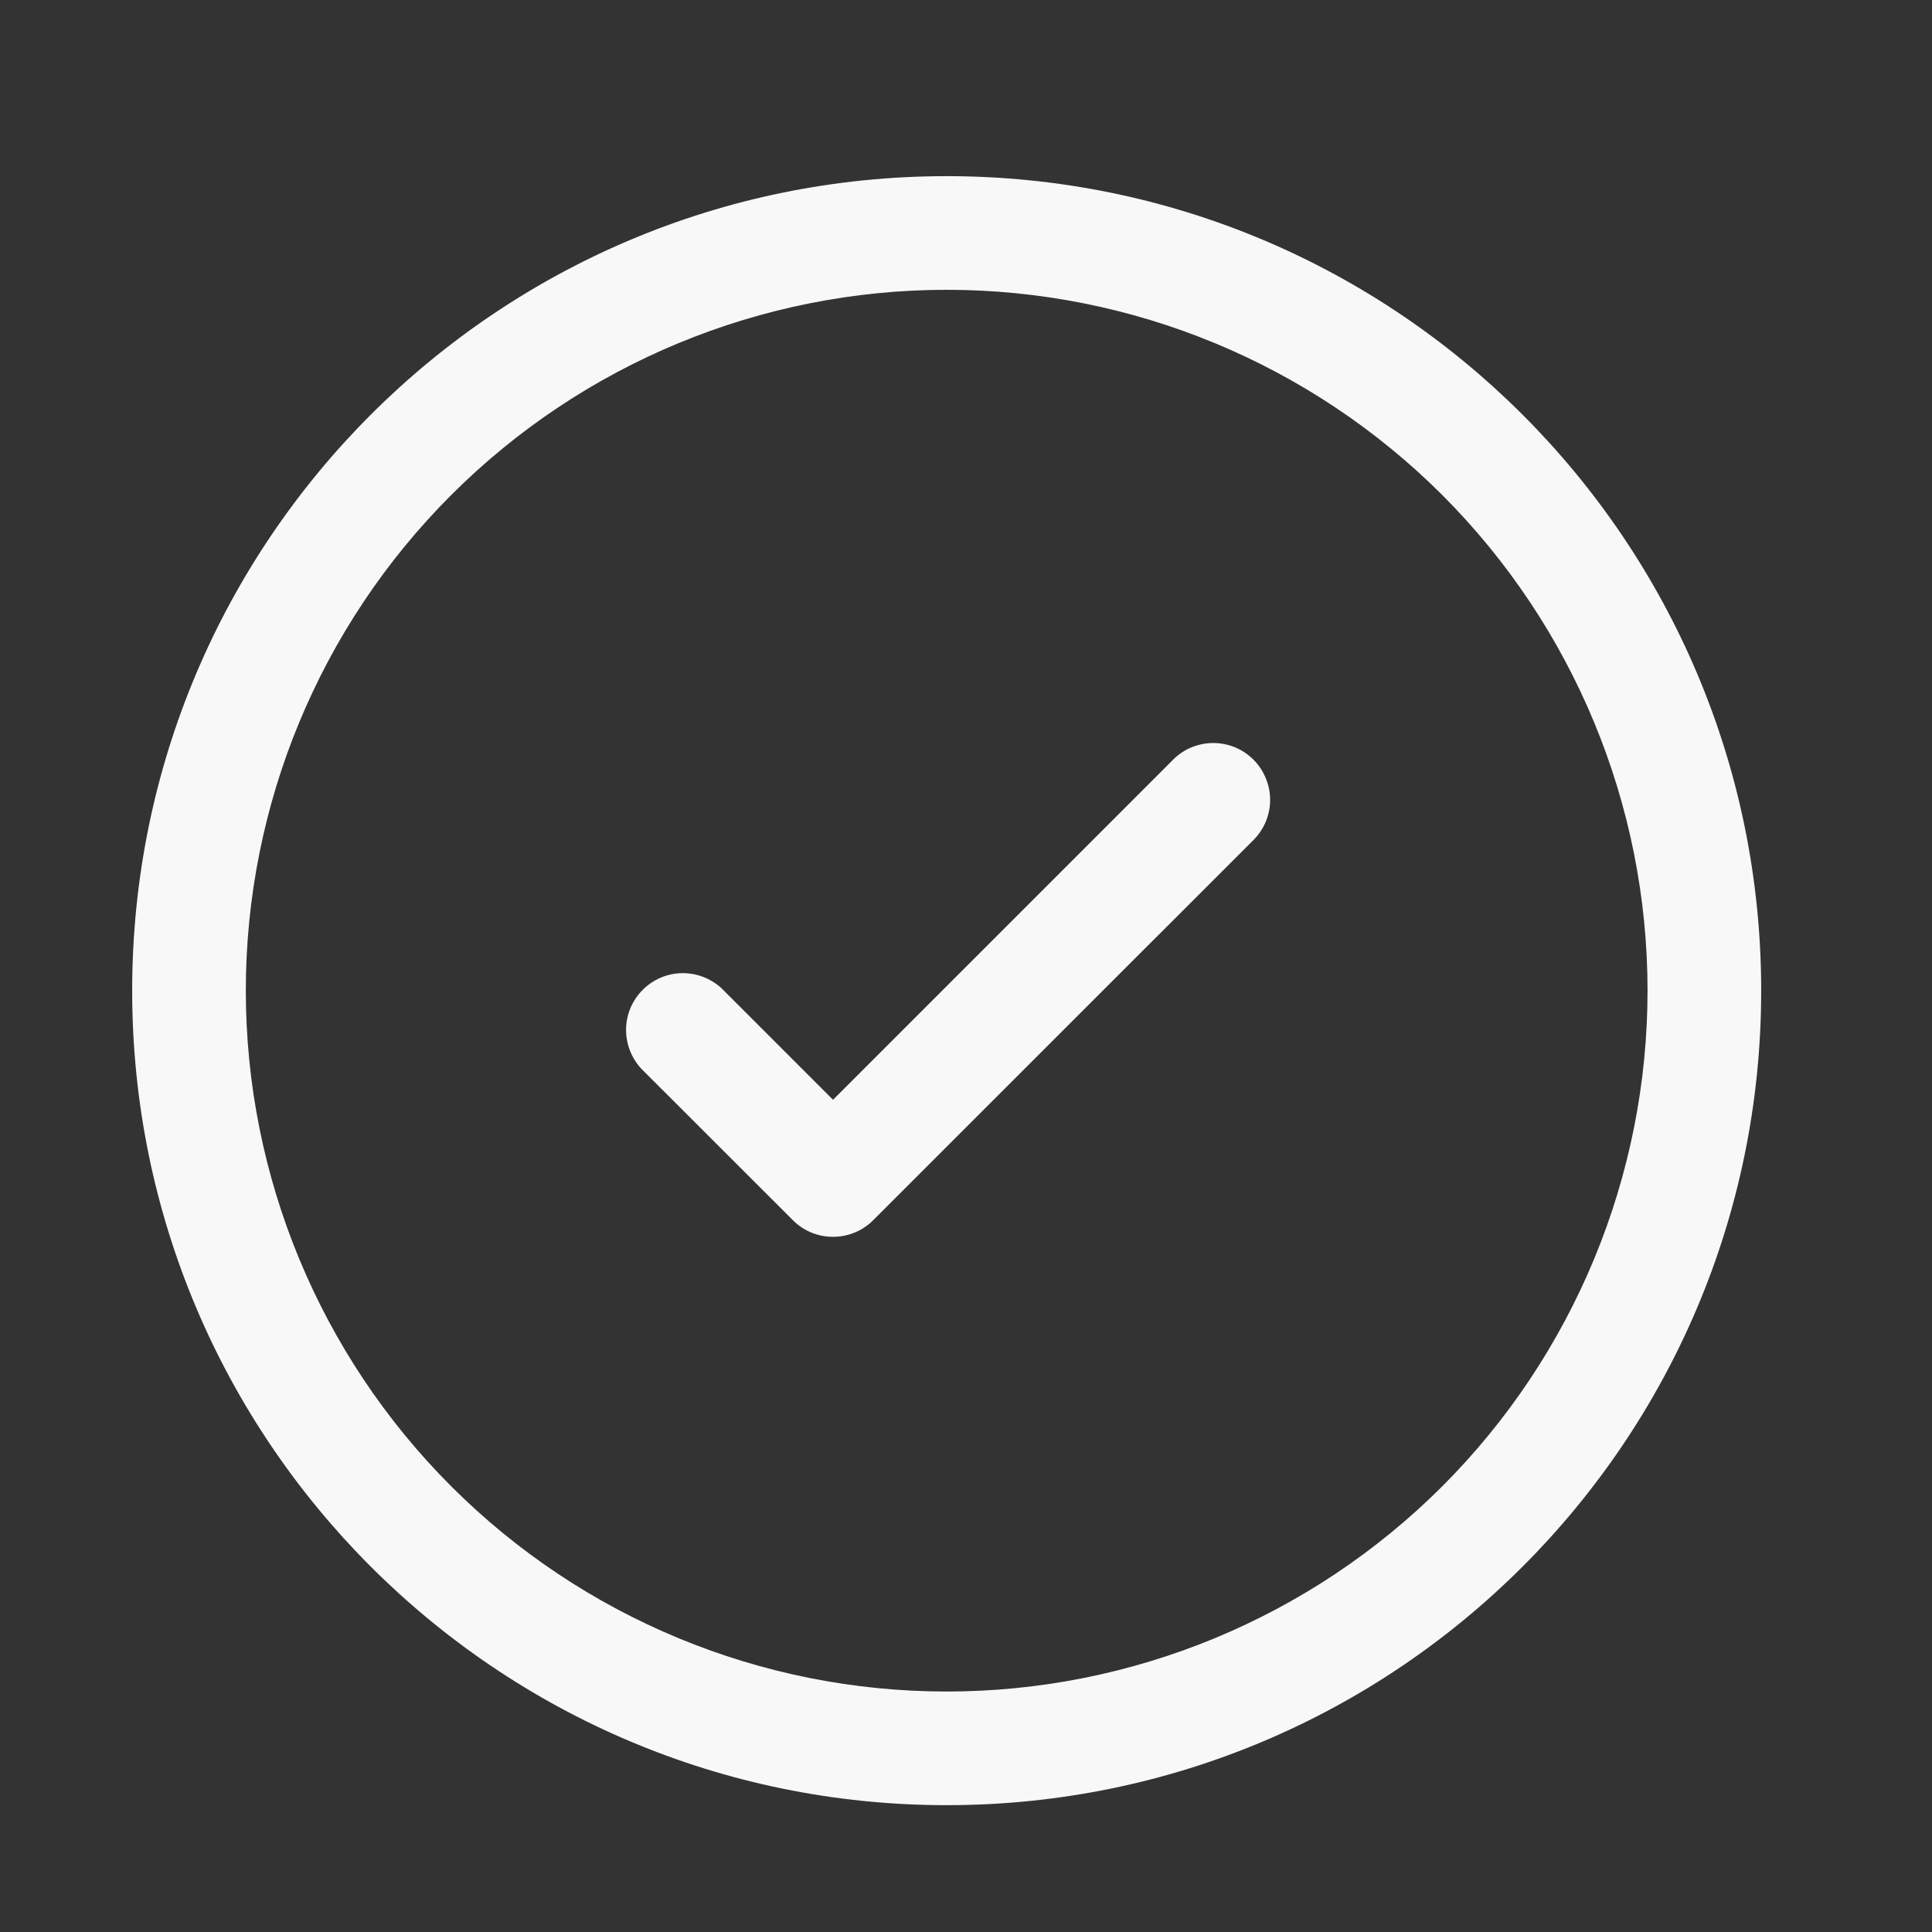 <svg width="17" height="17" viewBox="0 0 17 17" fill="none" xmlns="http://www.w3.org/2000/svg">
<rect x="0" y="0" width="17" height="17" fill="#333333" stroke="none"/>
<path d="M11.017 7.404C11.066 7.358 11.105 7.303 11.133 7.241C11.16 7.18 11.175 7.114 11.176 7.047C11.177 6.98 11.165 6.913 11.139 6.851C11.114 6.788 11.077 6.732 11.029 6.684C10.982 6.637 10.925 6.599 10.863 6.574C10.801 6.549 10.734 6.537 10.667 6.538C10.6 6.539 10.534 6.554 10.472 6.581C10.411 6.608 10.356 6.648 10.31 6.697L7.33 9.677L6.35 8.697C6.255 8.609 6.13 8.561 6 8.563C5.871 8.565 5.747 8.618 5.656 8.709C5.564 8.801 5.511 8.924 5.509 9.054C5.507 9.184 5.555 9.309 5.643 9.404L6.977 10.737C7.07 10.831 7.197 10.883 7.33 10.883C7.462 10.883 7.59 10.831 7.683 10.737L11.017 7.404Z" fill="#F8F8F8"/>
<path fill-rule="evenodd" clip-rule="evenodd" d="M8.33 1.55C4.372 1.55 1.163 4.759 1.163 8.717C1.163 12.675 4.372 15.884 8.33 15.884C12.288 15.884 15.497 12.675 15.497 8.717C15.497 4.759 12.288 1.55 8.33 1.55ZM2.163 8.717C2.163 7.081 2.813 5.513 3.97 4.356C5.126 3.2 6.694 2.55 8.33 2.55C9.966 2.55 11.534 3.2 12.691 4.356C13.847 5.513 14.497 7.081 14.497 8.717C14.497 10.352 13.847 11.921 12.691 13.078C11.534 14.234 9.966 14.884 8.33 14.884C6.694 14.884 5.126 14.234 3.97 13.078C2.813 11.921 2.163 10.352 2.163 8.717Z" fill="#F8F8F8"/>
</svg>
